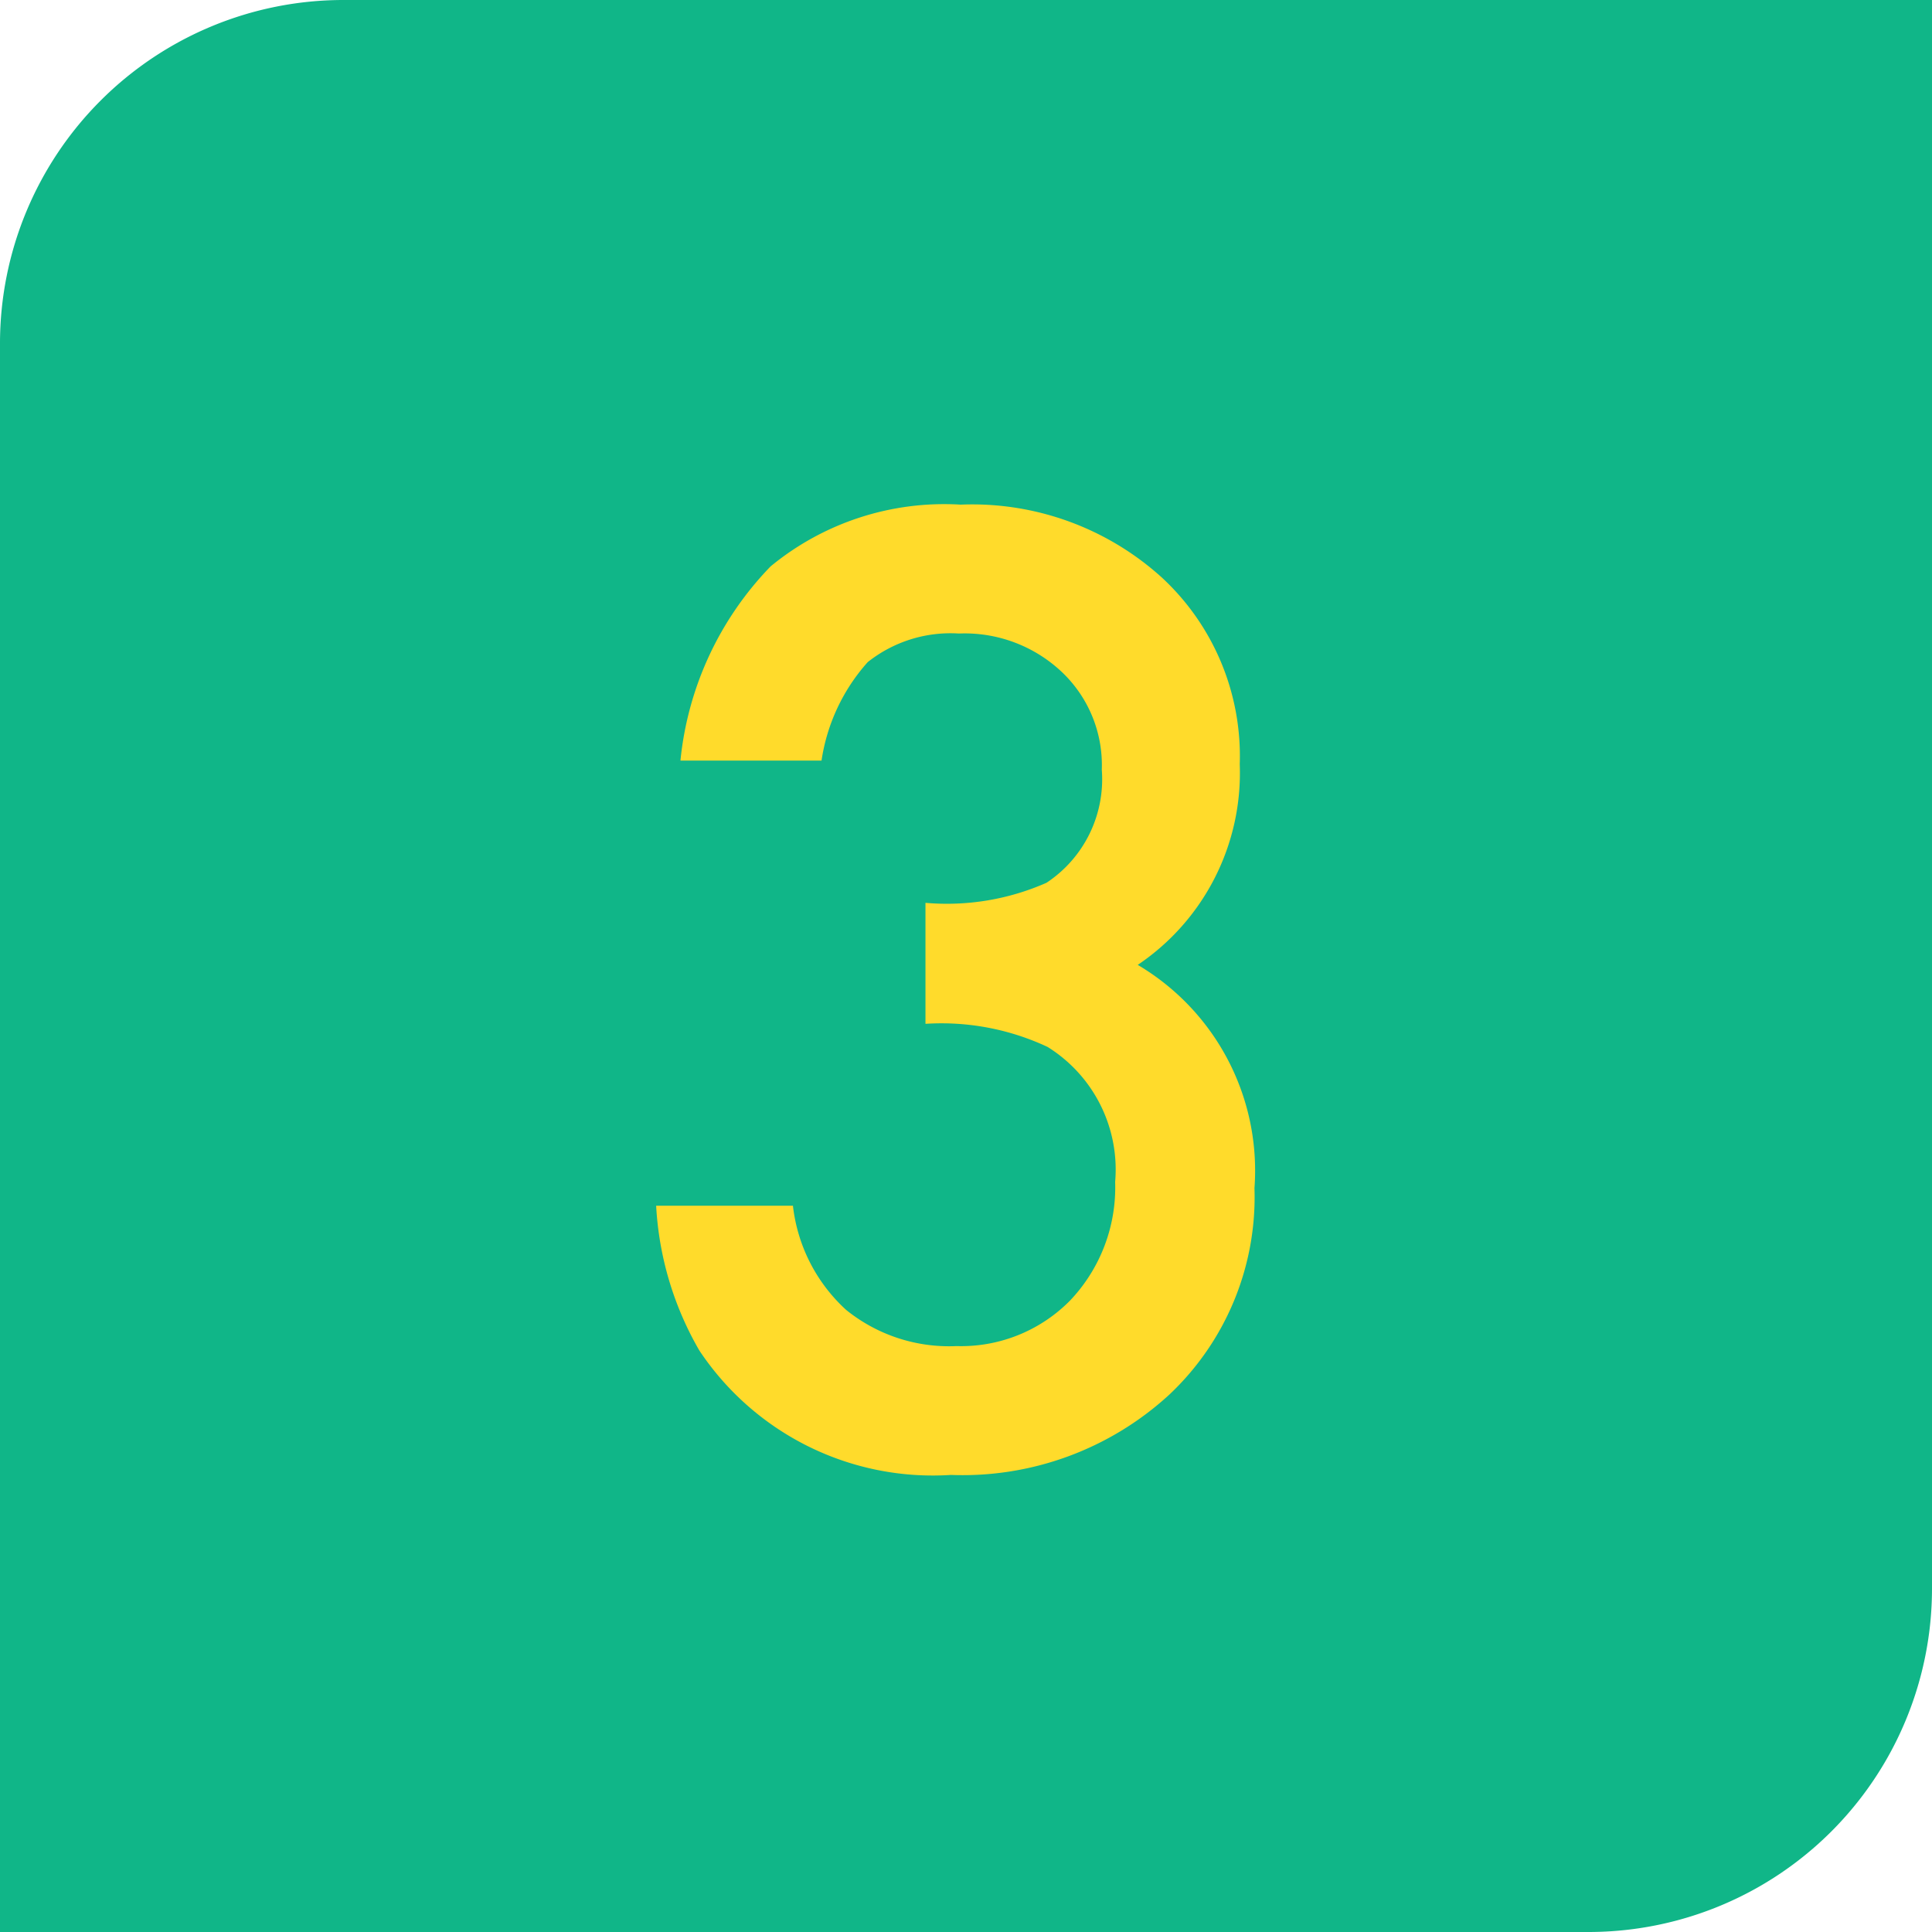 <svg xmlns="http://www.w3.org/2000/svg" width="45" height="45" viewBox="0 0 45 45"><g transform="translate(-885 -4189)"><path d="M8,0H45a0,0,0,0,1,0,0V37a8,8,0,0,1-8,8H0a0,0,0,0,1,0,0V8A8,8,0,0,1,8,0Z" transform="translate(885 4189)" fill="#10b688"/><path d="M-1.444-10.153v-2.818a5.746,5.746,0,0,0,2.818-.467,2.89,2.89,0,0,0,1.289-2.634,2.985,2.985,0,0,0-.935-2.28,3.294,3.294,0,0,0-2.393-.892,3.1,3.1,0,0,0-2.124.666,4.409,4.409,0,0,0-1.076,2.294H-7.151a7.575,7.575,0,0,1,2.1-4.524A6.363,6.363,0,0,1-.623-22.246a6.577,6.577,0,0,1,4.687,1.7A5.667,5.667,0,0,1,5.876-16.2,5.387,5.387,0,0,1,3.5-11.526a5.566,5.566,0,0,1,2.719,5.2A6.321,6.321,0,0,1,4.234-1.515,7.112,7.112,0,0,1-.85.354a6.532,6.532,0,0,1-5.862-2.9,7.534,7.534,0,0,1-1.005-3.37h3.186A3.874,3.874,0,0,0-3.292-3.49a3.814,3.814,0,0,0,2.57.843A3.564,3.564,0,0,0,1.926-3.71,3.824,3.824,0,0,0,2.974-6.471,3.363,3.363,0,0,0,1.4-9.615,5.819,5.819,0,0,0-1.444-10.153Z" transform="translate(908 4223)" fill="#ffdb2b"/></g></svg>